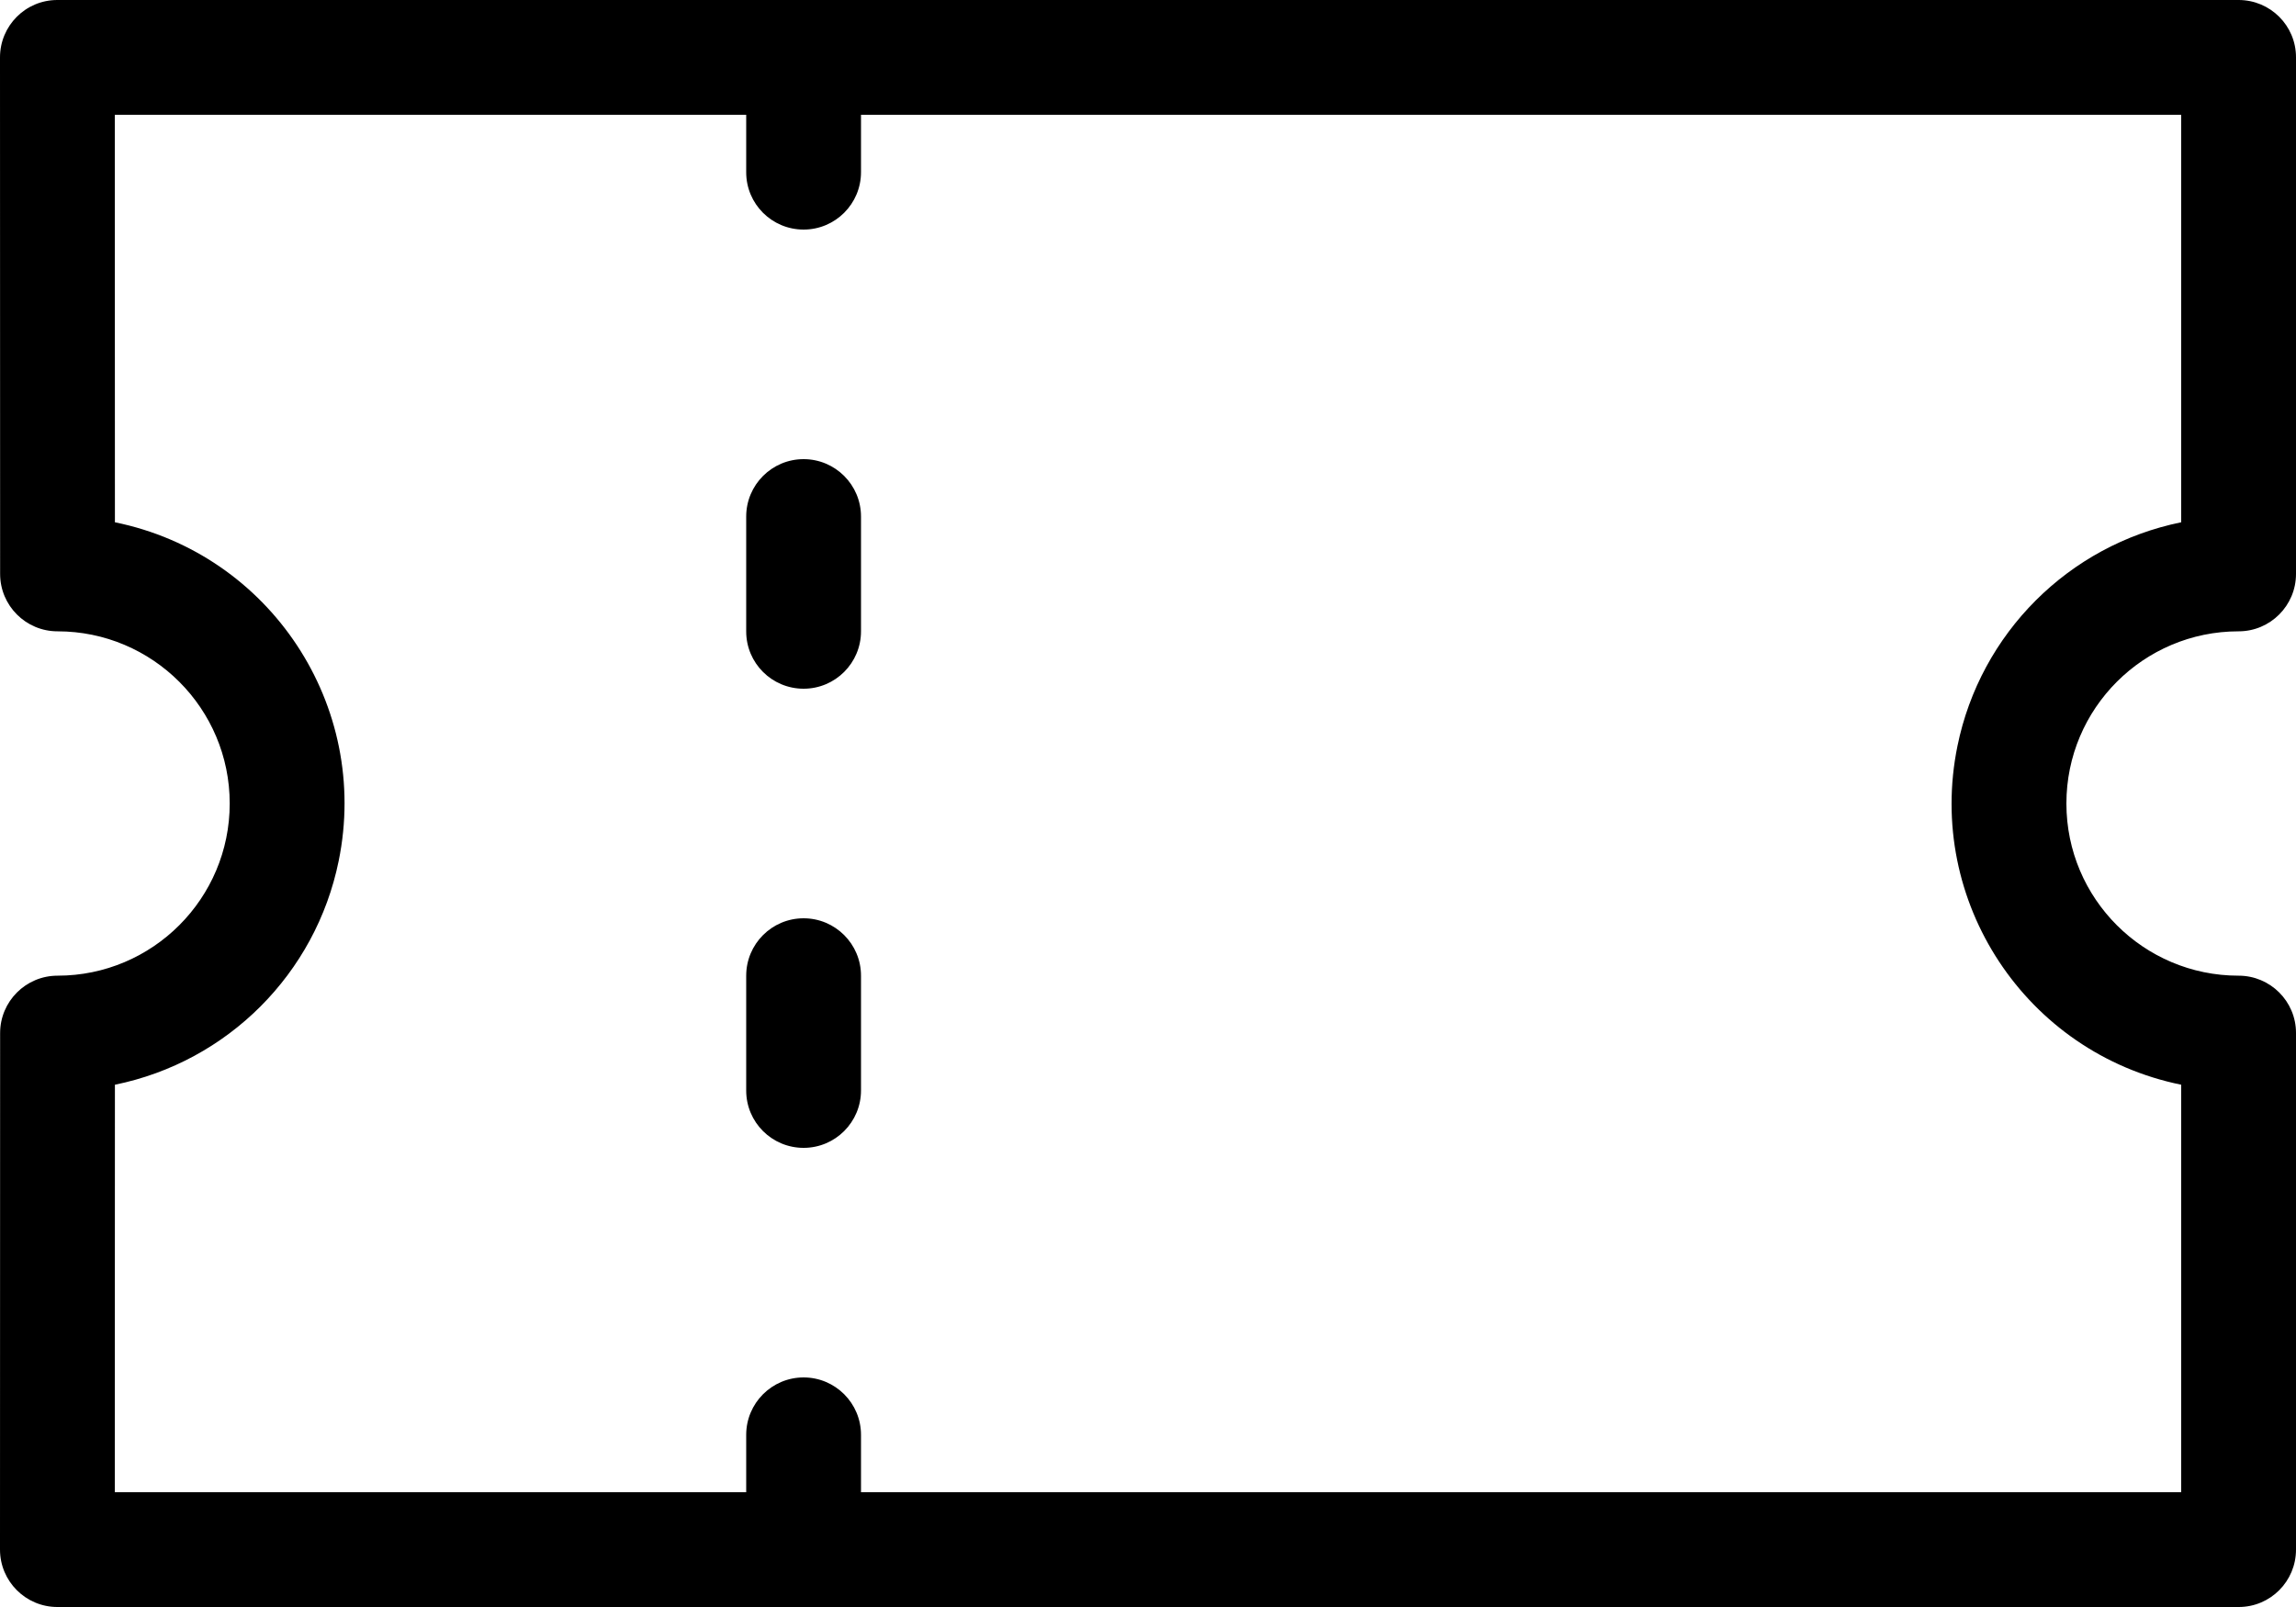 <svg width="20" height="14" viewBox="0 0 20 14" fill="none" xmlns="http://www.w3.org/2000/svg">
<path d="M7 8C6.724 8 6.5 8.224 6.5 8.5V9.501C6.5 9.777 6.724 10 7 10C7.276 10 7.5 9.776 7.5 9.5V8.5C7.5 8.224 7.276 8 7 8ZM19.5 5.5C19.776 5.5 20 5.276 20 5V0.499C20 0.223 19.776 -0 19.5 1.12355e-07H0.499C0.223 0 -0 0.224 1.12355e-07 0.5L0.001 5C0.001 5.276 0.225 5.5 0.501 5.5C1.329 5.5 2.001 6.172 2.001 7C2.001 7.828 1.329 8.5 0.501 8.5C0.225 8.5 0.001 8.724 0.001 9L1.12355e-07 13.5C0 13.776 0.224 14 0.5 14H19.501C19.777 14 20 13.776 20 13.5V8.999C20 8.723 19.776 8.5 19.5 8.5C18.672 8.5 18 7.828 18 7C18 6.172 18.672 5.5 19.5 5.5ZM19 9.45V13H7.5V12.5C7.5 12.224 7.276 12 7 12C6.724 12 6.5 12.224 6.5 12.5V13H1L1.001 9.45C1.983 9.25 2.75 8.482 2.95 7.501C3.227 6.148 2.354 4.826 1.001 4.55L1 1H6.5V1.501C6.5 1.777 6.724 2 7 2C7.276 2 7.5 1.776 7.5 1.5V1H19V4.55C18.018 4.75 17.251 5.518 17.051 6.499C16.774 7.852 17.647 9.174 19 9.45ZM7 4C6.724 4 6.5 4.224 6.5 4.5V5.501C6.5 5.777 6.724 6 7 6C7.276 6 7.5 5.776 7.5 5.5V4.5C7.5 4.224 7.276 4 7 4Z" fill="black"/>
</svg>
